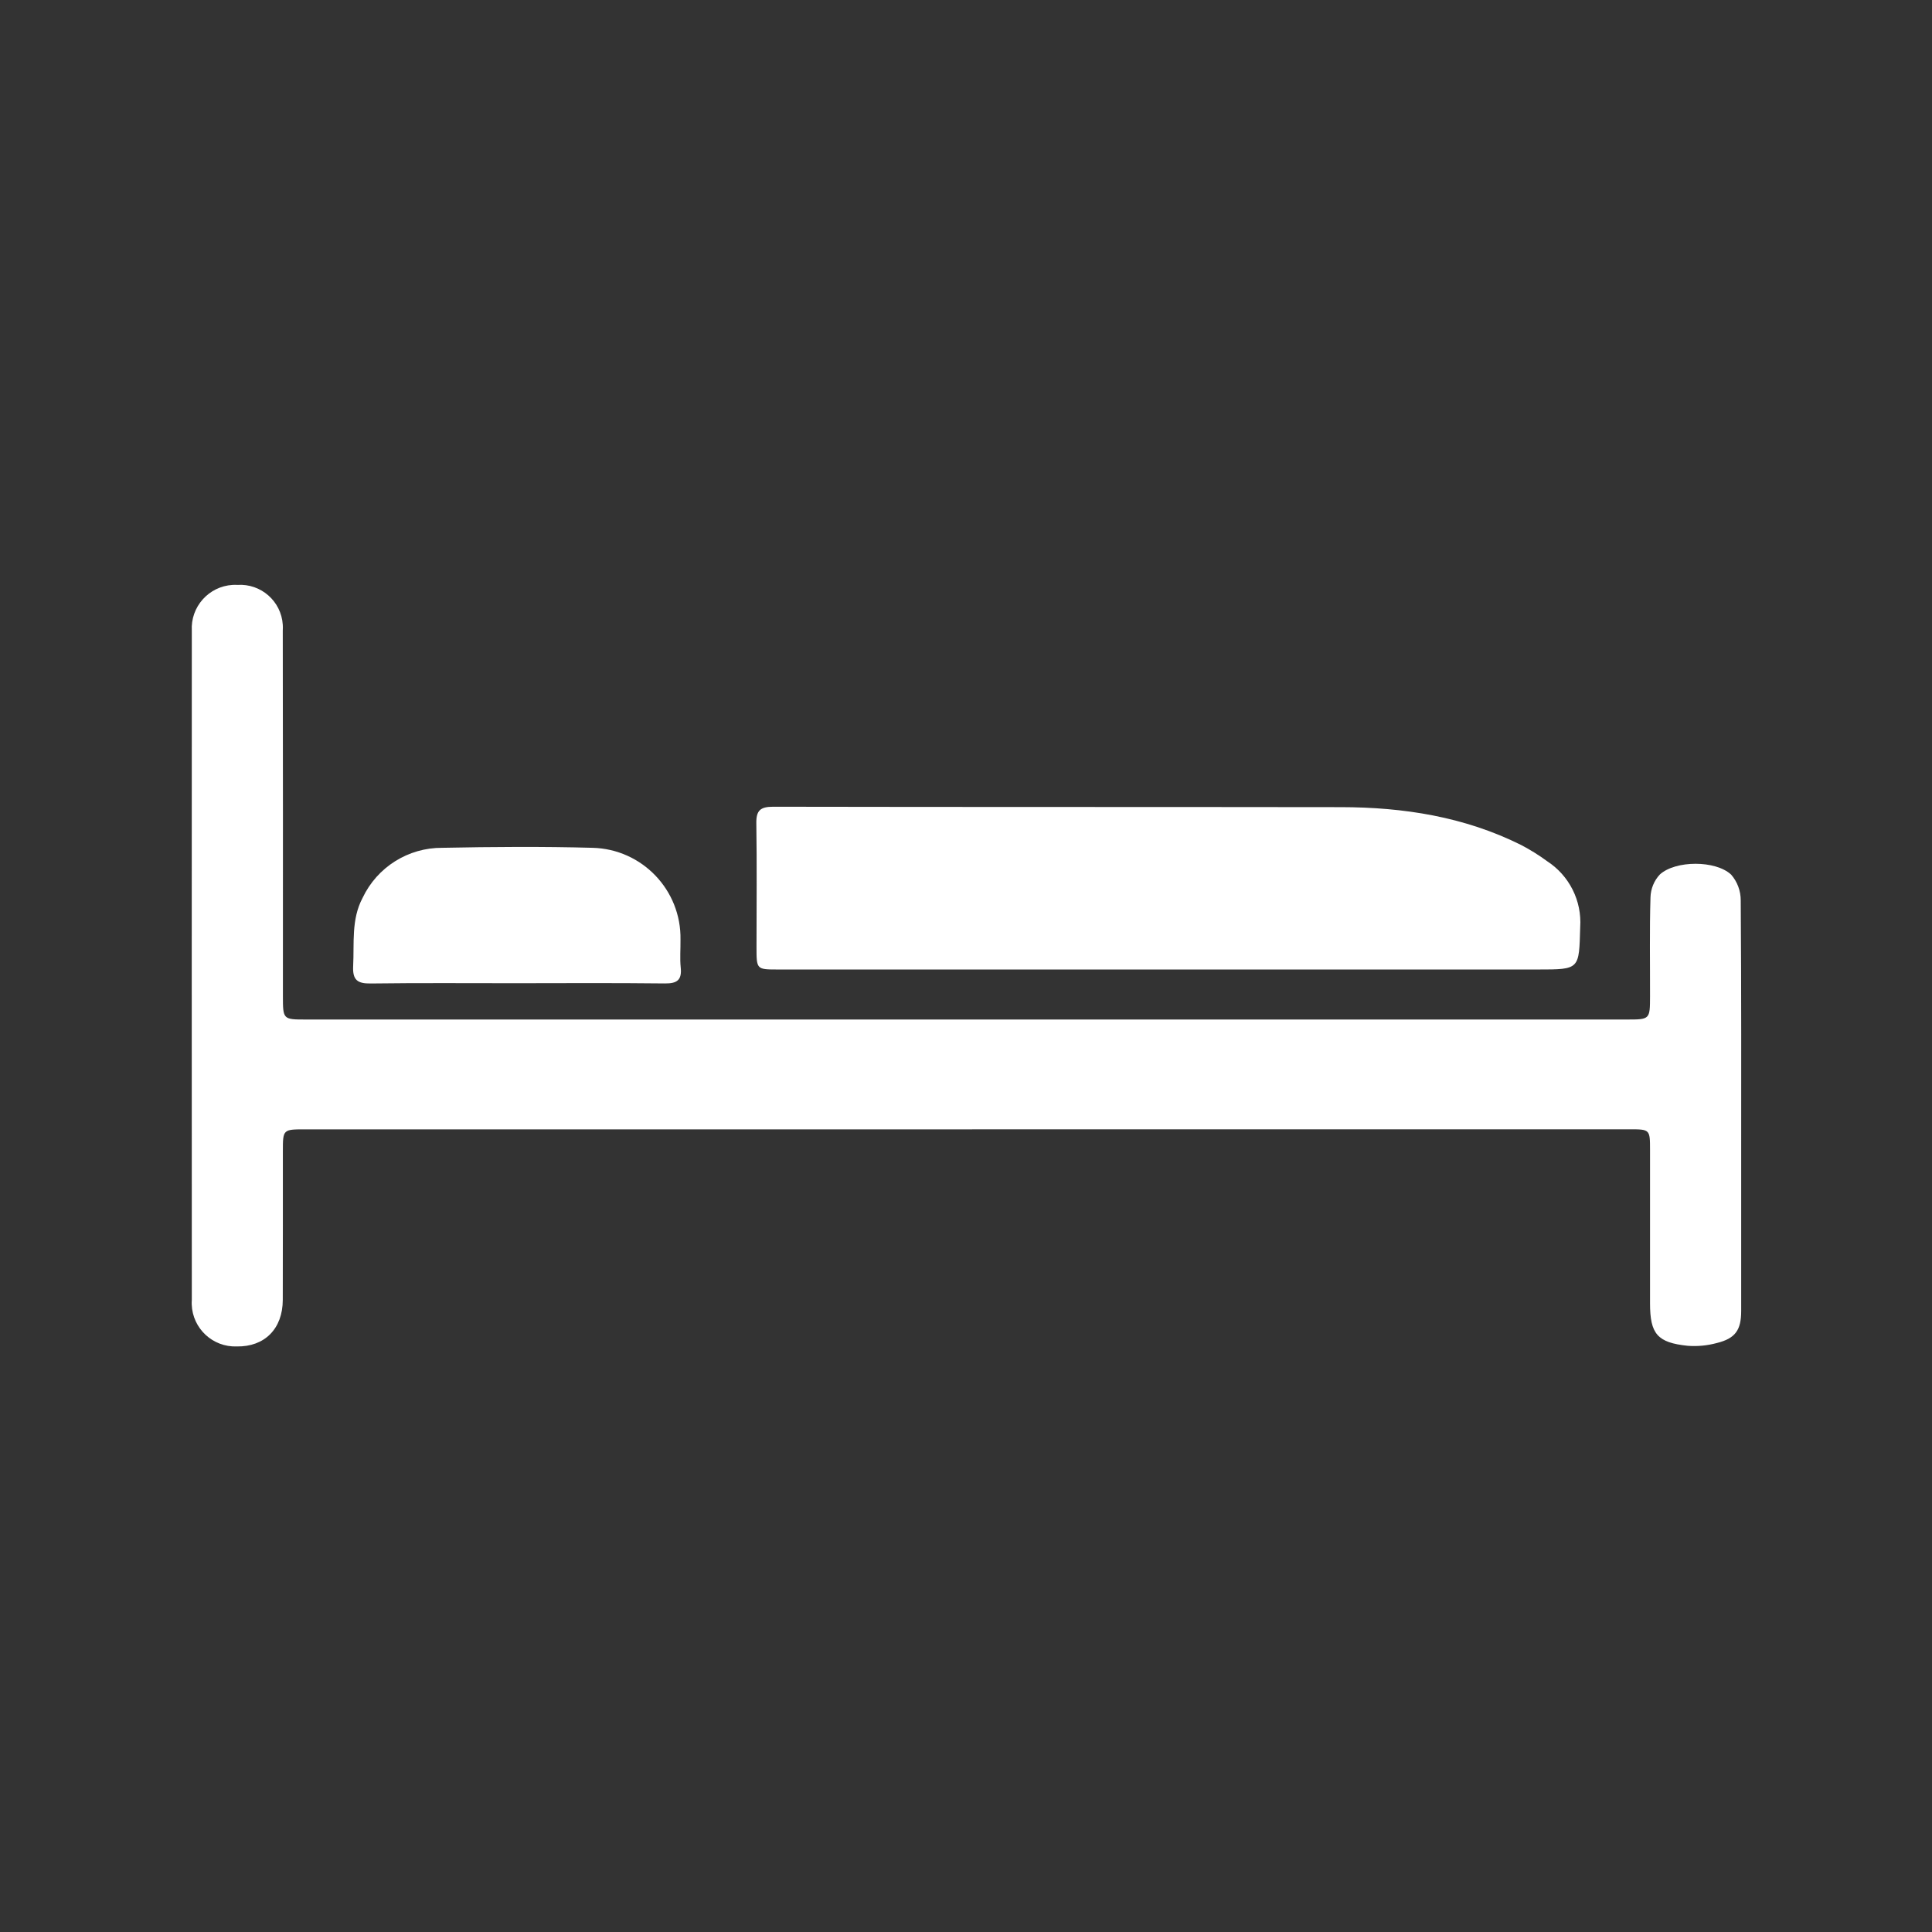 <?xml version="1.0" encoding="utf-8"?>
<!-- Generator: Adobe Illustrator 26.0.3, SVG Export Plug-In . SVG Version: 6.00 Build 0)  -->
<svg version="1.1" id="Ebene_1" xmlns="http://www.w3.org/2000/svg" xmlns:xlink="http://www.w3.org/1999/xlink" x="0px" y="0px"
	 viewBox="0 0 425.2 425.2" style="enable-background:new 0 0 425.2 425.2;" xml:space="preserve">
<rect x="0" y="0" width="425.2" height="425.2" fill="#333333" stroke="none"/>
<style type="text/css">
	.st0{fill:#FFFFFF;}
</style>
<g id="Gruppe_4" transform="translate(-439.875 -498.341)">
	<path id="Pfad_7" class="st0" d="M652.62,746.89H507.09c-4.94,0-4.96,0-4.96,4.81c-0.01,10.9,0.02,21.82-0.02,32.73
		c-0.02,6.36-4,10.34-10.12,10.24c-5.29,0.19-9.73-3.94-9.92-9.23c-0.01-0.33-0.01-0.66,0.02-1c-0.02-49.09-0.02-98.18,0-147.27
		c-0.31-5.27,3.72-9.79,8.98-10.1c0.35-0.02,0.7-0.02,1.05,0c5.18-0.34,9.65,3.58,9.99,8.76c0.03,0.42,0.03,0.85,0,1.27
		c0.04,26.82,0.05,53.64,0.03,80.45c0,5.15,0.03,5.17,5.05,5.17c96.9,0,193.81,0,290.71,0c5.09,0,5.11-0.01,5.12-5.1
		c0.02-7.27-0.12-14.55,0.1-21.81c0.06-1.87,0.79-3.66,2.07-5.02c3.44-3.12,12.26-3.15,15.68,0.04c1.37,1.57,2.12,3.6,2.11,5.68
		c0.15,19.66,0.1,39.32,0.1,58.98c0,10.45,0,20.91,0,31.36c0,4.22-1.28,6.06-5.37,7.07c-2.08,0.56-4.23,0.77-6.38,0.61
		c-6.71-0.69-8.31-2.62-8.31-9.35c0-11.25,0-22.5,0-33.75c0-4.54-0.03-4.55-4.54-4.55C749.86,746.88,701.24,746.88,652.62,746.89z"
		/>
	<path id="Pfad_8" class="st0" d="M696.96,711.71c-28.61,0-57.22,0-85.83,0c-4.76,0-4.76,0-4.76-4.91c0-9.08,0.1-18.17-0.04-27.25
		c-0.05-2.84,0.88-3.66,3.7-3.66c41.66,0.08,83.33,0.03,124.99,0.09c13.76,0.02,27.14,2.11,39.61,8.32
		c2.01,1.05,3.94,2.25,5.76,3.59c4.86,3.16,7.64,8.7,7.26,14.48c-0.27,9.33-0.03,9.34-9.3,9.34L696.96,711.71z"/>
	<path id="Pfad_9" class="st0" d="M553.49,714.73c-10.68,0-21.36-0.08-32.03,0.06c-2.93,0.04-4.01-0.77-3.86-3.84
		c0.26-5.07-0.45-10.25,2.08-15.01c3.21-6.77,10.05-11.06,17.54-11.01c11.01-0.22,22.04-0.3,33.06,0
		c10.91,0.27,19.56,9.3,19.36,20.22c0.03,2.04-0.16,4.11,0.05,6.13c0.29,2.76-0.82,3.53-3.47,3.5
		C575.3,714.66,564.39,714.71,553.49,714.73z"/>
</g>
</svg>
